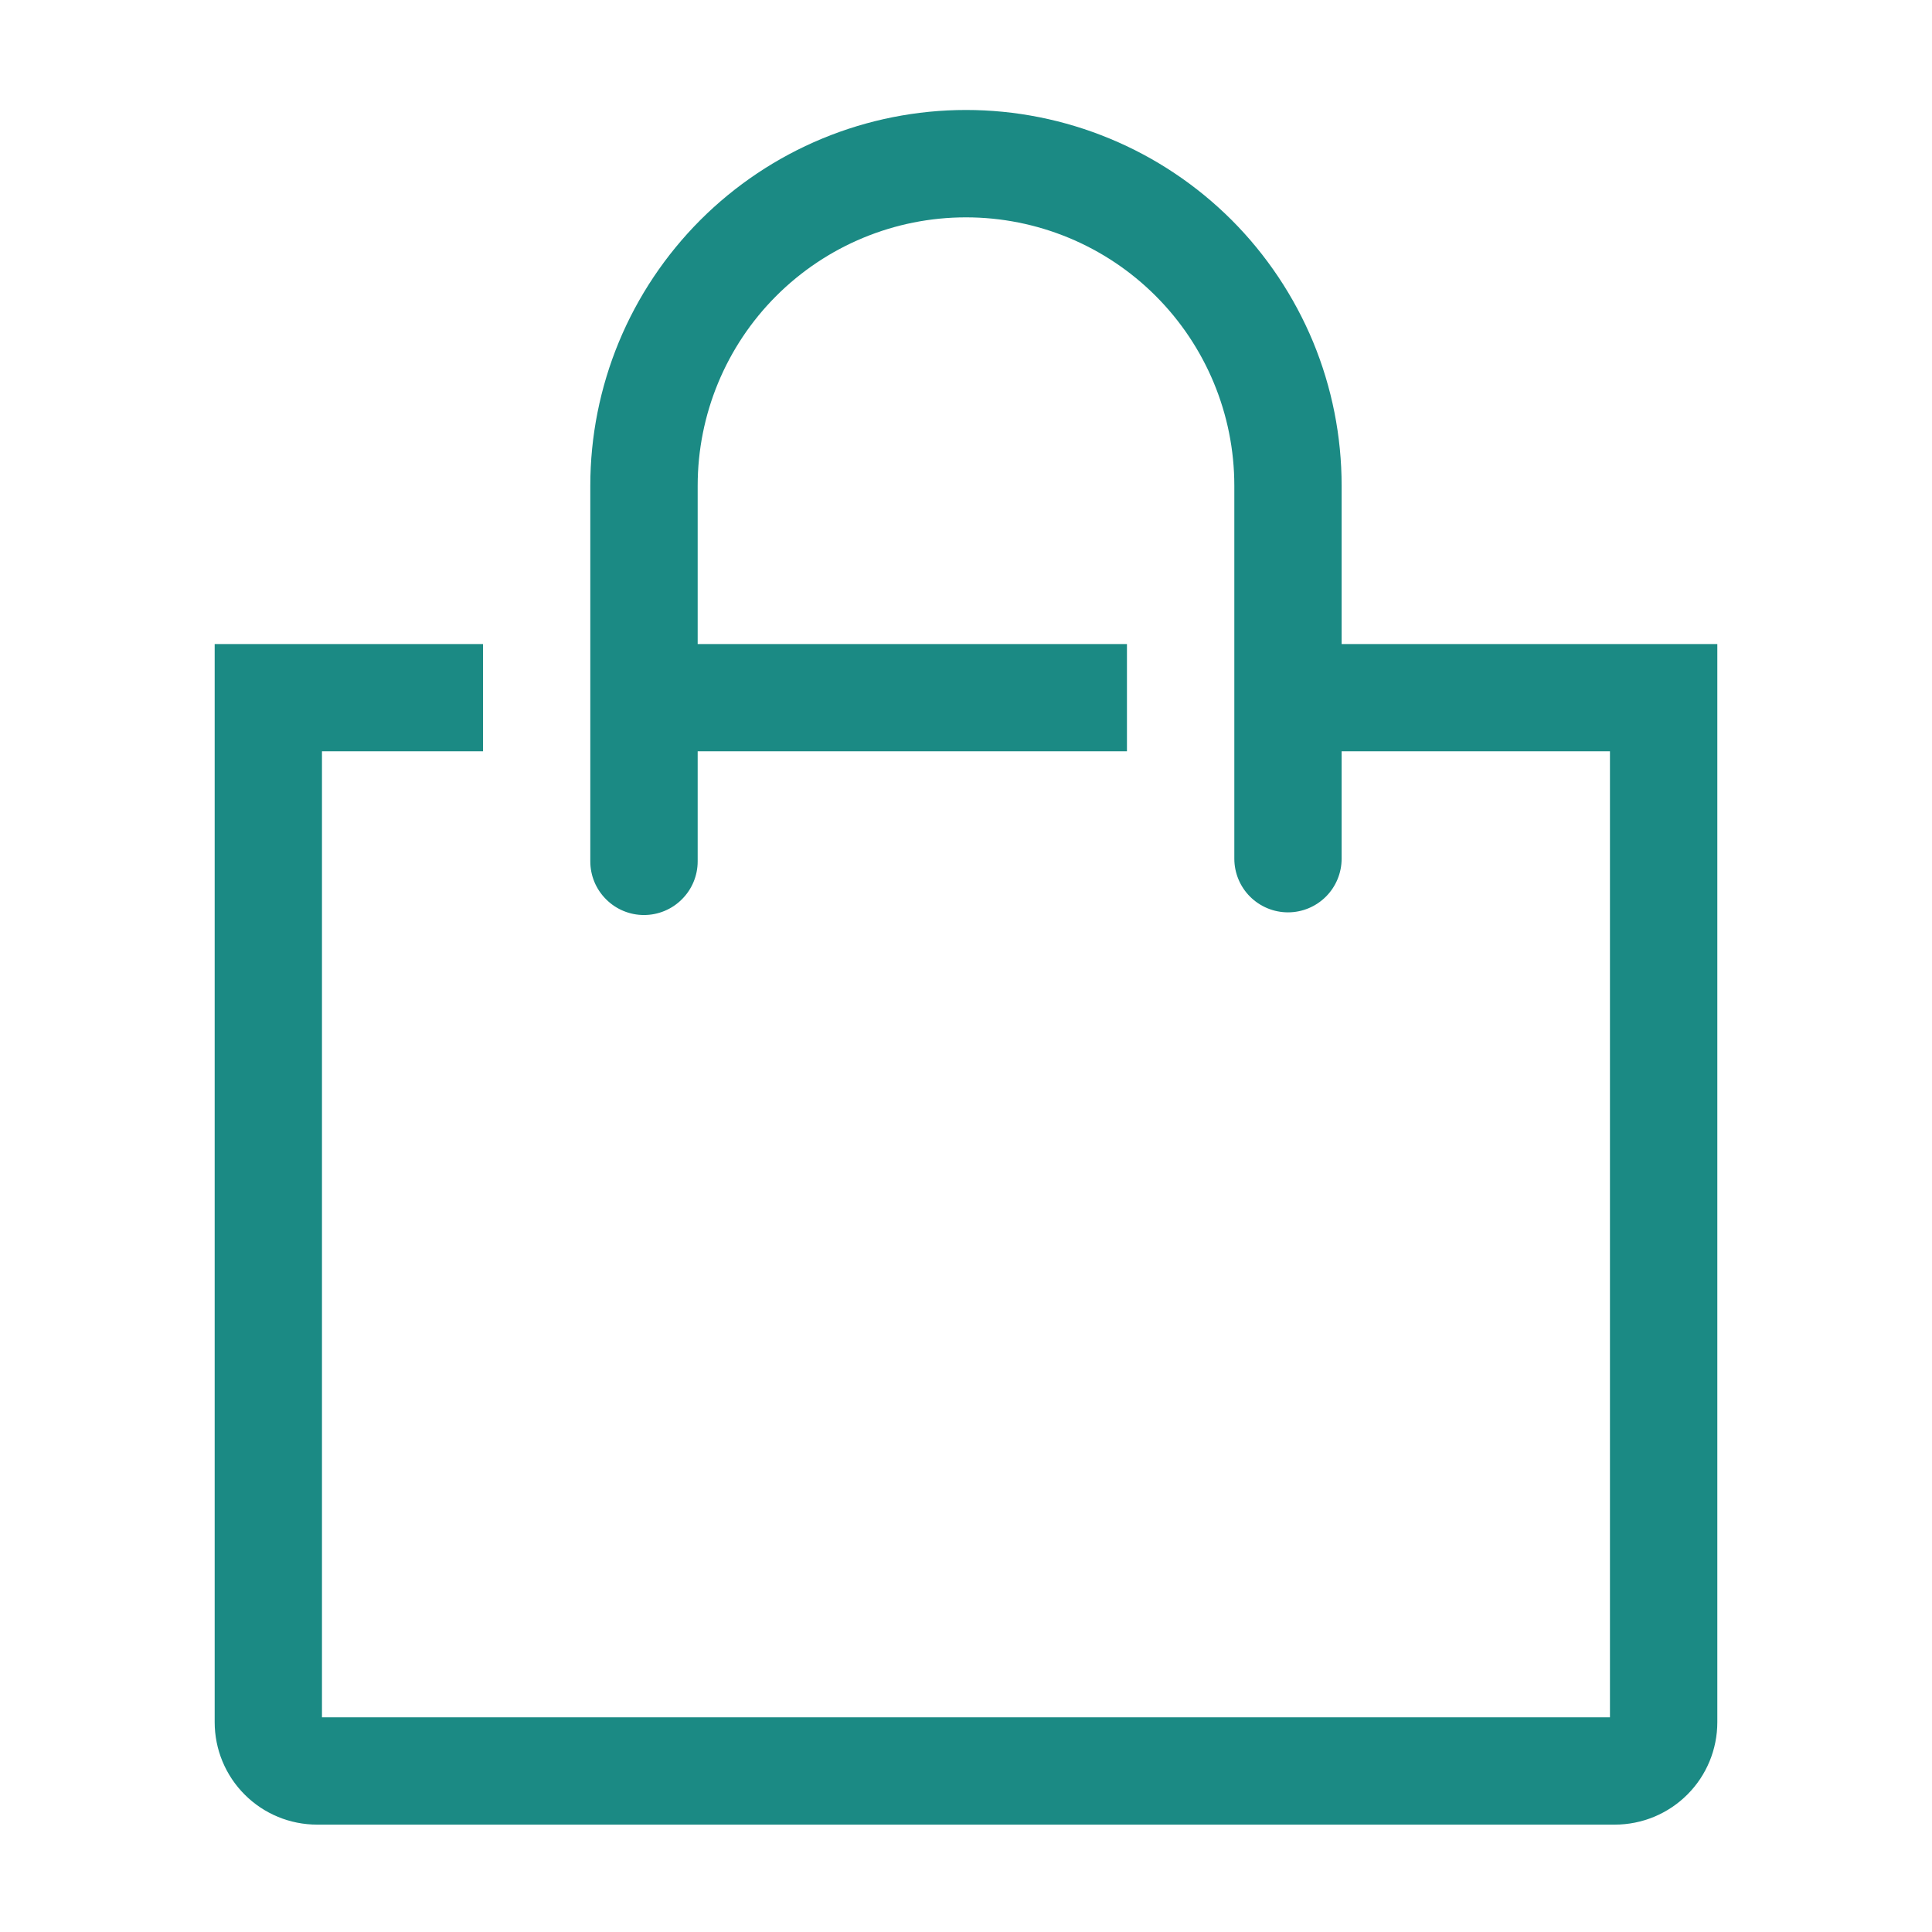 <?xml version="1.0" encoding="UTF-8"?> <svg xmlns="http://www.w3.org/2000/svg" width="26" height="26" viewBox="0 0 26 26" fill="none"> <g clip-path="url(#clip0_257_602)"> <path d="M18.055 8.667V6.536C18.055 5.872 17.925 5.215 17.671 4.601C17.416 3.988 17.044 3.431 16.575 2.961C16.105 2.492 15.548 2.119 14.934 1.865C14.321 1.611 13.664 1.48 13 1.48C12.336 1.48 11.678 1.611 11.065 1.865C10.452 2.119 9.894 2.492 9.425 2.961C8.956 3.431 8.583 3.988 8.329 4.601C8.075 5.215 7.944 5.872 7.944 6.536V11.592C7.944 11.783 8.02 11.967 8.156 12.102C8.291 12.238 8.475 12.314 8.666 12.314C8.858 12.314 9.042 12.238 9.177 12.102C9.313 11.967 9.389 11.783 9.389 11.592V10.111H15.166V8.667H9.389V6.536C9.389 5.578 9.769 4.66 10.446 3.983C11.124 3.305 12.042 2.925 13 2.925C13.957 2.925 14.876 3.305 15.553 3.983C16.23 4.66 16.611 5.578 16.611 6.536V11.556C16.611 11.747 16.687 11.931 16.822 12.066C16.958 12.202 17.142 12.278 17.333 12.278C17.525 12.278 17.708 12.202 17.844 12.066C17.979 11.931 18.055 11.747 18.055 11.556V10.111H21.666V23.111H4.333V10.111H6.5V8.667H2.889V23.176C2.889 23.542 3.034 23.893 3.293 24.151C3.551 24.41 3.902 24.555 4.268 24.555H21.731C22.097 24.555 22.448 24.41 22.707 24.151C22.966 23.893 23.111 23.542 23.111 23.176V8.667H18.055Z" fill="#1B8A84"></path> </g> <defs> <clipPath id="clip0_257_602"> <rect width="26" height="26" fill="white"></rect> </clipPath> </defs> </svg> 